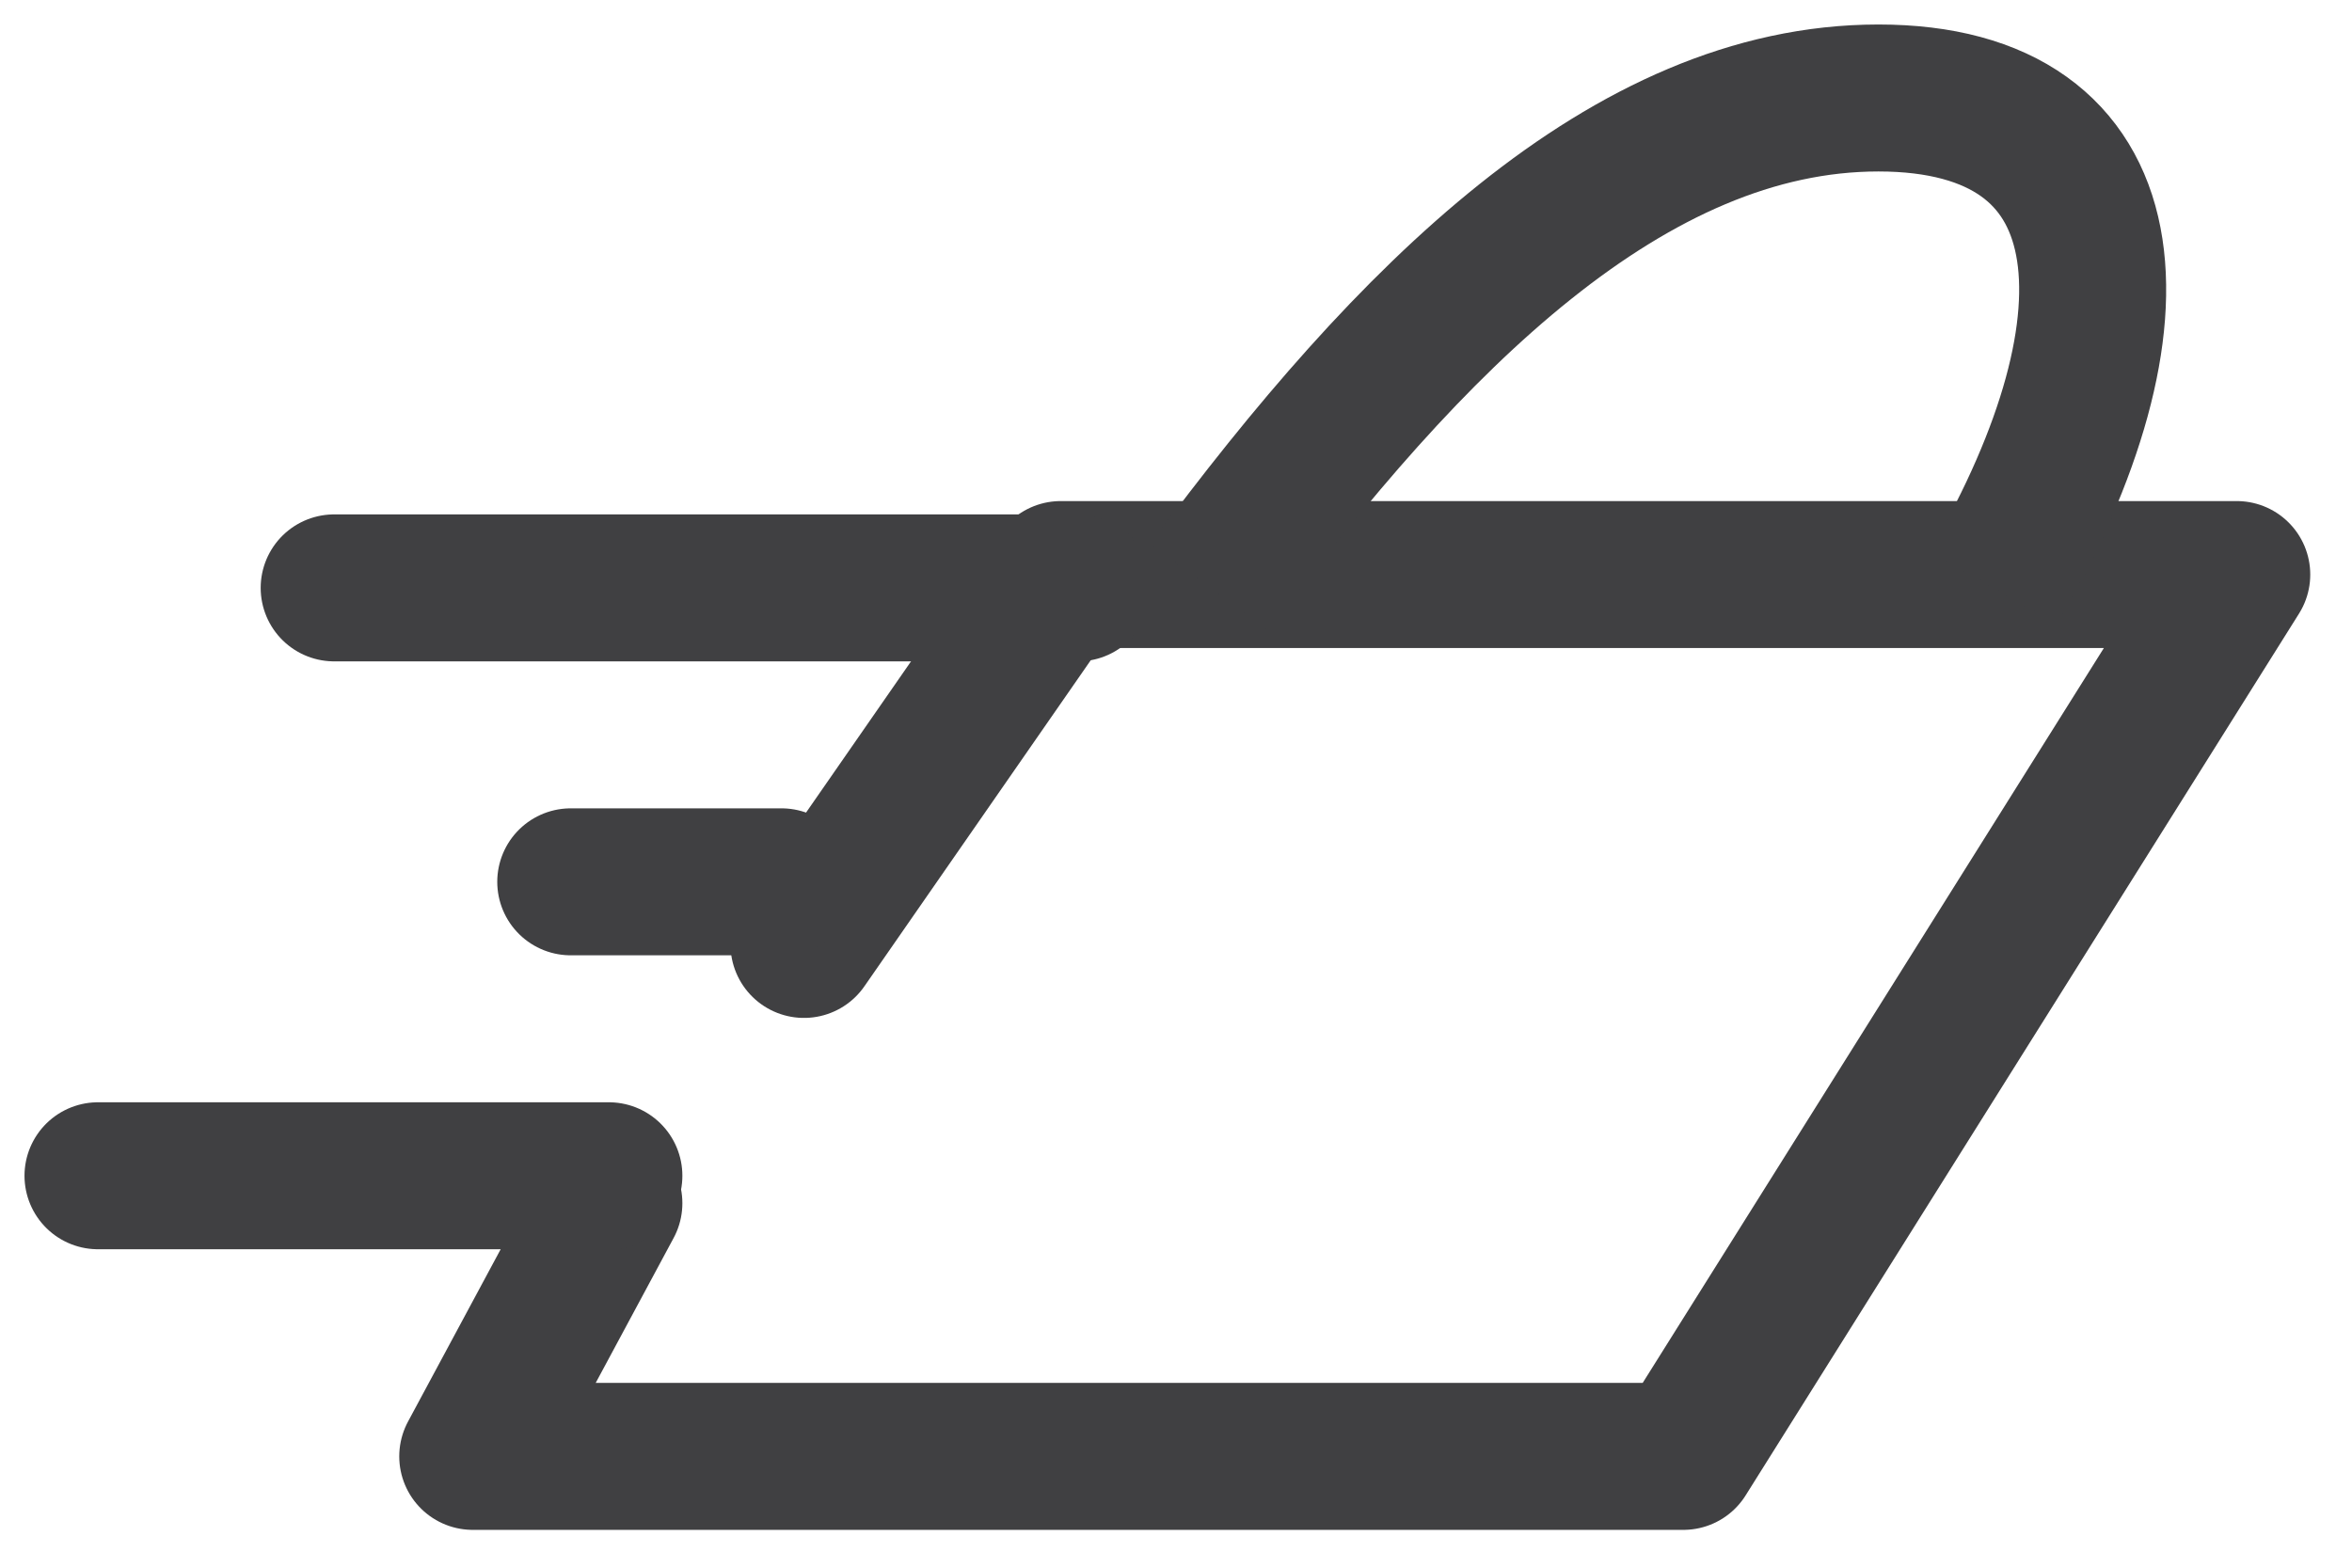 <?xml version="1.0" encoding="UTF-8"?>
<svg width="24px" height="16px" viewBox="0 0 24 16" version="1.1" xmlns="http://www.w3.org/2000/svg" xmlns:xlink="http://www.w3.org/1999/xlink">
    <title>EF4DE41C-DE9E-4251-B47E-A66E1880A25E@2x</title>
    <g id="Page-1" stroke="none" stroke-width="1" fill="none" fill-rule="evenodd">
        <g id="Pag.-categoria-3" transform="translate(-1236, -12)" stroke="#404042" stroke-width="1.5">
            <g id="picto-menu-negatiu-cistella" transform="translate(1237, 13)">
                <polyline id="Trazado" stroke-linecap="round" stroke-linejoin="round" points="7.204 8.639 9.824 4.864 21.824 4.864 16.177 13.864 3.824 13.864 5.213 11.28"></polyline>
                <path d="M19.342,5 C20.939,2.239 20.716,0 18.168,0 C15.621,0 13.384,2.239 11.342,5" id="Path"></path>
                <line x1="6.974" y1="8" x2="4.824" y2="8" id="Trazado-2" stroke-linecap="round" stroke-linejoin="round"></line>
                <line x1="5.213" y1="11" x2="1.49193236e-16" y2="11" id="Trazado-3" stroke-linecap="round" stroke-linejoin="round"></line>
                <line x1="9.999" y1="5" x2="2.41" y2="5" id="Trazado-4" stroke-linecap="round" stroke-linejoin="round"></line>
            </g>
        </g>
    </g>
</svg>